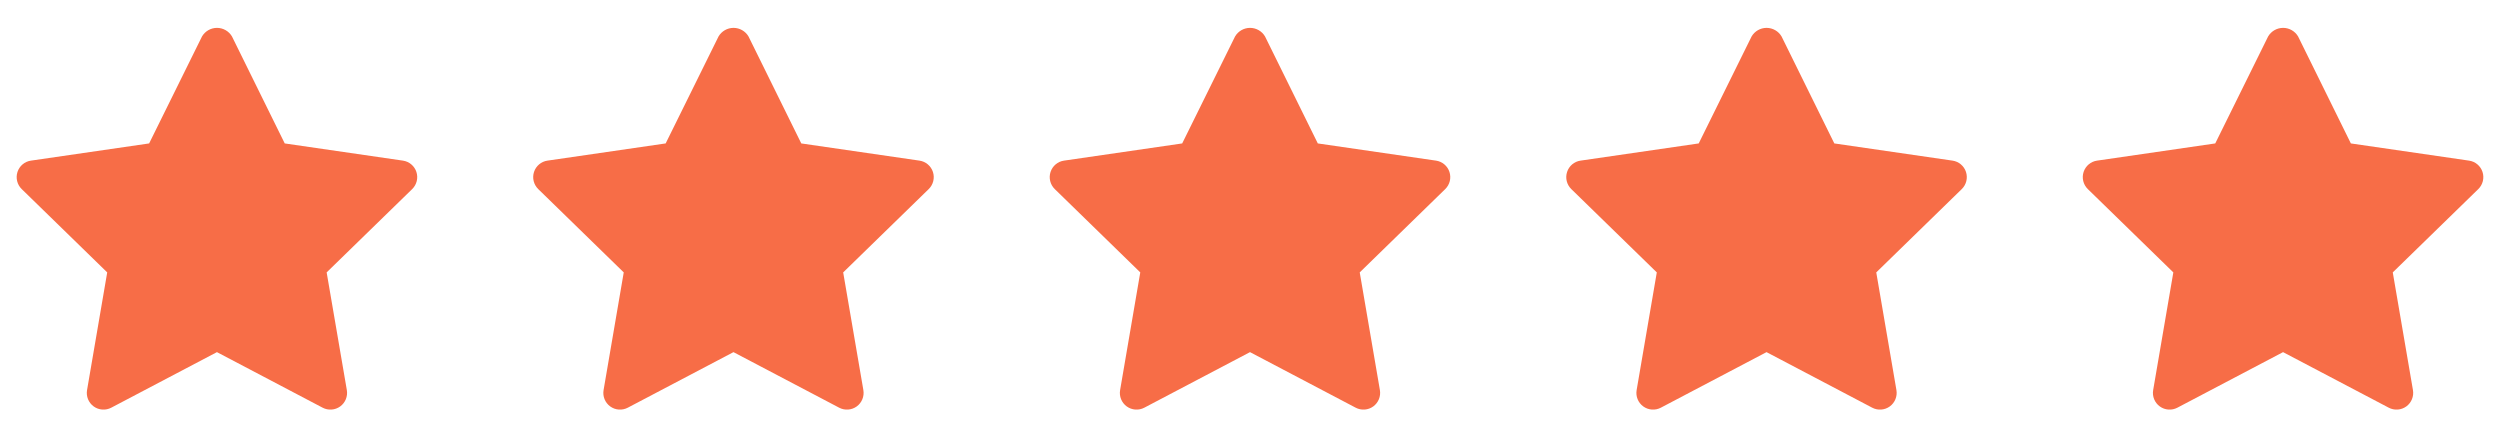 <svg width="121" height="21" viewBox="0 0 121 21" fill="none" xmlns="http://www.w3.org/2000/svg">
<path fill-rule="evenodd" clip-rule="evenodd" d="M119.501 7.774L113.782 6.942L111.227 1.763C111.076 1.507 110.8 1.349 110.502 1.349C110.205 1.349 109.929 1.507 109.778 1.763L107.218 6.942L101.499 7.774C101.195 7.817 100.942 8.03 100.846 8.323C100.751 8.615 100.83 8.936 101.05 9.151L105.189 13.184L104.213 18.881C104.161 19.184 104.285 19.49 104.534 19.671C104.783 19.852 105.113 19.875 105.385 19.732L110.5 17.043L115.615 19.732C115.887 19.875 116.217 19.852 116.466 19.671C116.714 19.49 116.839 19.184 116.787 18.881L115.81 13.184L119.95 9.151C120.17 8.936 120.249 8.615 120.154 8.323C120.059 8.031 119.806 7.818 119.502 7.774H119.501Z" fill="#F76D47"/>
<path fill-rule="evenodd" clip-rule="evenodd" d="M94.501 7.774L88.781 6.942L86.227 1.763C86.076 1.507 85.8 1.349 85.502 1.349C85.204 1.349 84.929 1.507 84.778 1.763L82.218 6.942L76.499 7.774C76.195 7.817 75.942 8.03 75.847 8.323C75.751 8.615 75.83 8.936 76.05 9.151L80.189 13.184L79.213 18.881C79.161 19.184 79.285 19.49 79.534 19.671C79.783 19.852 80.113 19.875 80.385 19.732L85.5 17.043L90.615 19.732C90.887 19.875 91.217 19.852 91.466 19.671C91.714 19.49 91.839 19.184 91.787 18.881L90.811 13.184L94.95 9.151C95.17 8.936 95.249 8.615 95.154 8.323C95.059 8.031 94.806 7.818 94.502 7.774H94.501Z" fill="#F76D47"/>
<path fill-rule="evenodd" clip-rule="evenodd" d="M69.501 7.774L63.782 6.942L61.227 1.763C61.076 1.507 60.8 1.349 60.502 1.349C60.205 1.349 59.929 1.507 59.778 1.763L57.218 6.942L51.499 7.774C51.195 7.817 50.942 8.03 50.846 8.323C50.751 8.615 50.83 8.936 51.05 9.151L55.189 13.184L54.213 18.881C54.161 19.184 54.285 19.49 54.534 19.671C54.783 19.852 55.113 19.875 55.385 19.732L60.5 17.043L65.615 19.732C65.887 19.875 66.217 19.852 66.466 19.671C66.714 19.49 66.839 19.184 66.787 18.881L65.811 13.184L69.95 9.151C70.17 8.936 70.249 8.615 70.154 8.323C70.059 8.031 69.806 7.818 69.502 7.774H69.501Z" fill="#F76D47"/>
<path fill-rule="evenodd" clip-rule="evenodd" d="M44.501 7.774L38.782 6.942L36.227 1.763C36.076 1.507 35.8 1.349 35.502 1.349C35.205 1.349 34.929 1.507 34.778 1.763L32.218 6.942L26.499 7.774C26.195 7.817 25.942 8.03 25.846 8.323C25.751 8.615 25.83 8.936 26.05 9.151L30.189 13.184L29.213 18.881C29.161 19.184 29.285 19.49 29.534 19.671C29.783 19.852 30.113 19.875 30.385 19.732L35.5 17.043L40.615 19.732C40.887 19.875 41.217 19.852 41.466 19.671C41.714 19.49 41.839 19.184 41.787 18.881L40.81 13.184L44.95 9.151C45.17 8.936 45.249 8.615 45.154 8.323C45.059 8.031 44.806 7.818 44.502 7.774H44.501Z" fill="#F76D47"/>
<path fill-rule="evenodd" clip-rule="evenodd" d="M19.501 7.774L13.781 6.942L11.227 1.763C11.076 1.507 10.8 1.349 10.502 1.349C10.204 1.349 9.929 1.507 9.778 1.763L7.218 6.942L1.499 7.774C1.195 7.817 0.942 8.03 0.846 8.323C0.751 8.615 0.83 8.936 1.05 9.151L5.189 13.184L4.213 18.881C4.161 19.184 4.285 19.49 4.534 19.671C4.783 19.852 5.113 19.875 5.385 19.732L10.5 17.043L15.615 19.732C15.887 19.875 16.217 19.852 16.466 19.671C16.714 19.49 16.839 19.184 16.787 18.881L15.81 13.184L19.95 9.151C20.17 8.936 20.249 8.615 20.154 8.323C20.059 8.031 19.806 7.818 19.502 7.774H19.501Z" fill="#F76D47"/>
</svg>
